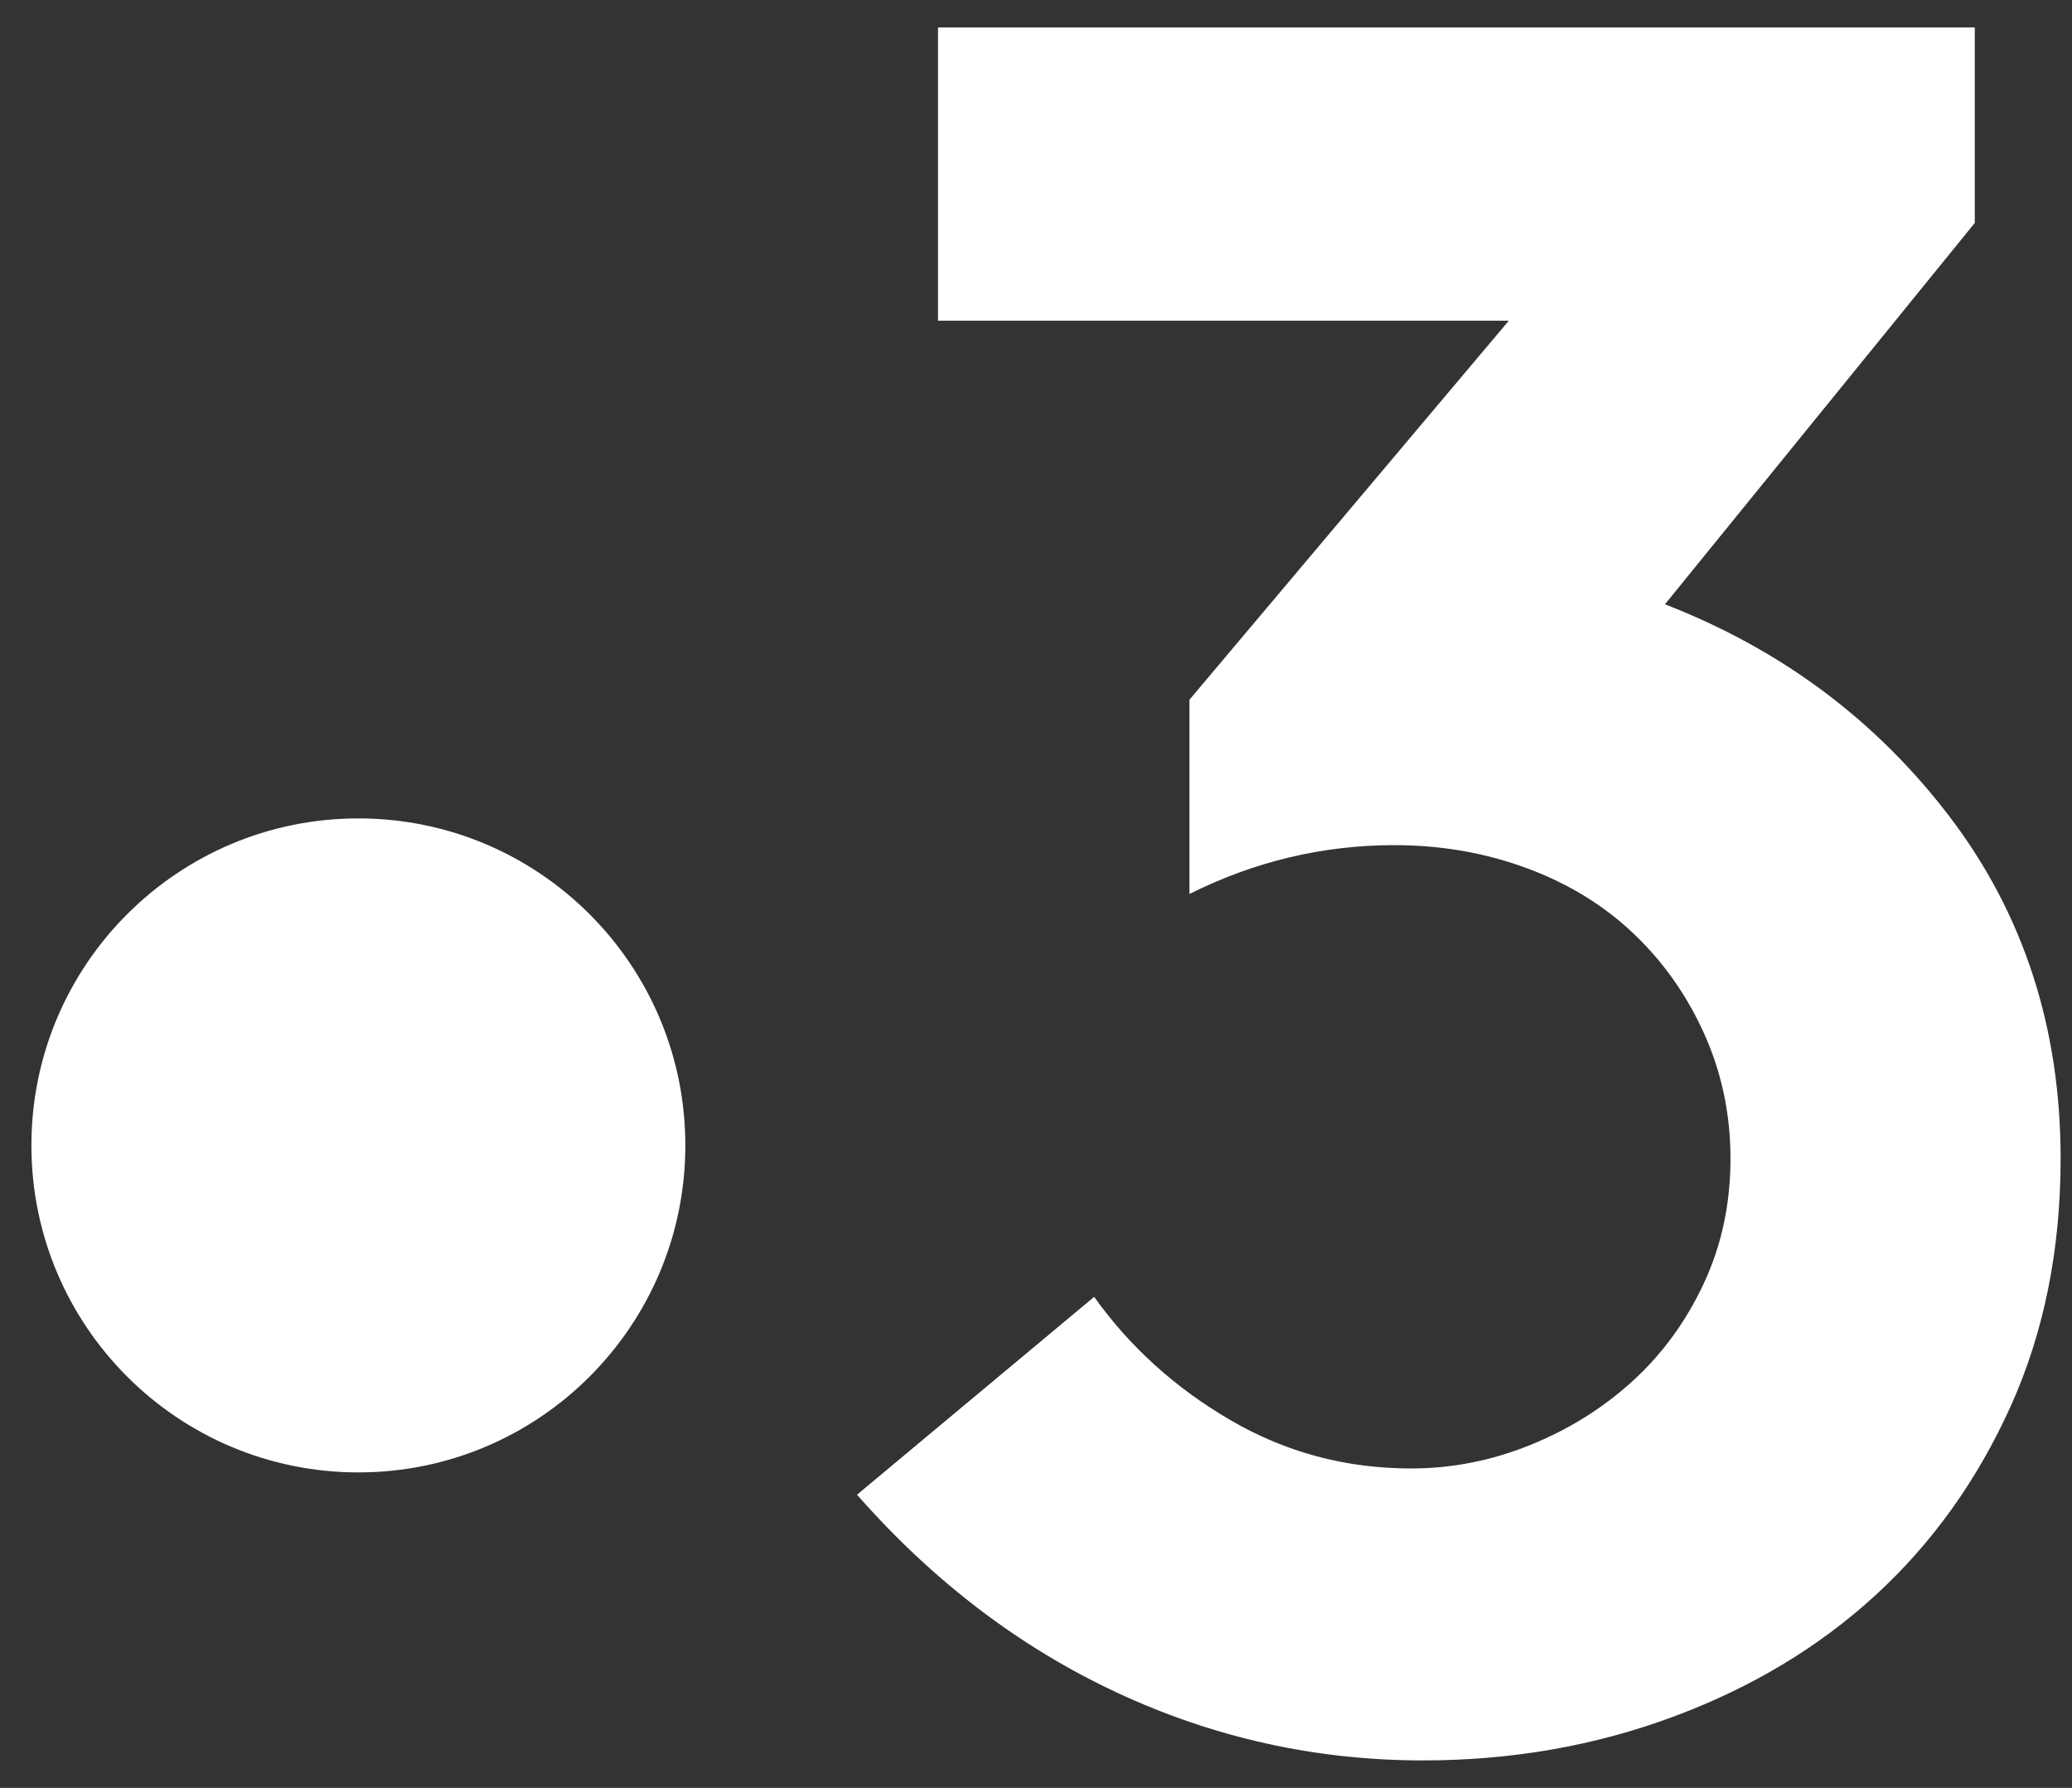 <svg width="51" height="44" viewBox="0 0 51 44" fill="none" xmlns="http://www.w3.org/2000/svg">
<rect x="0" y="0" width="51" height="44" fill="#333333" stroke="none"/>
<path d="M16.869 28.188C16.869 32.633 13.266 36.236 8.821 36.236C4.376 36.236 0.773 32.633 0.773 28.188C0.773 23.744 4.376 20.141 8.821 20.141C13.265 20.141 16.869 23.744 16.869 28.188Z" fill="white"/>
<path d="M21.094 36.785L26.931 31.916C27.811 33.148 28.93 34.16 30.289 34.951C31.648 35.743 33.129 36.139 34.733 36.139C35.73 36.139 36.703 35.949 37.651 35.567C38.6 35.186 39.441 34.663 40.174 33.998C40.907 33.333 41.494 32.531 41.934 31.592C42.374 30.653 42.594 29.626 42.594 28.512C42.594 27.436 42.383 26.424 41.963 25.477C41.542 24.529 40.966 23.701 40.233 22.999C39.5 22.296 38.62 21.752 37.593 21.371C36.565 20.989 35.475 20.799 34.322 20.799C32.562 20.799 30.88 21.199 29.277 22.001V17.22L37.138 7.892H23.088V0.676H48.607V5.486L40.981 14.872C43.855 15.987 46.196 17.738 48.006 20.123C49.814 22.509 50.72 25.305 50.72 28.512C50.72 30.76 50.309 32.795 49.489 34.612C48.667 36.431 47.557 37.981 46.159 39.262C44.761 40.543 43.098 41.54 41.173 42.253C39.248 42.967 37.199 43.324 35.028 43.324C32.387 43.324 29.875 42.767 27.488 41.653C25.102 40.54 22.97 38.918 21.094 36.785Z" fill="white"/>
</svg>
